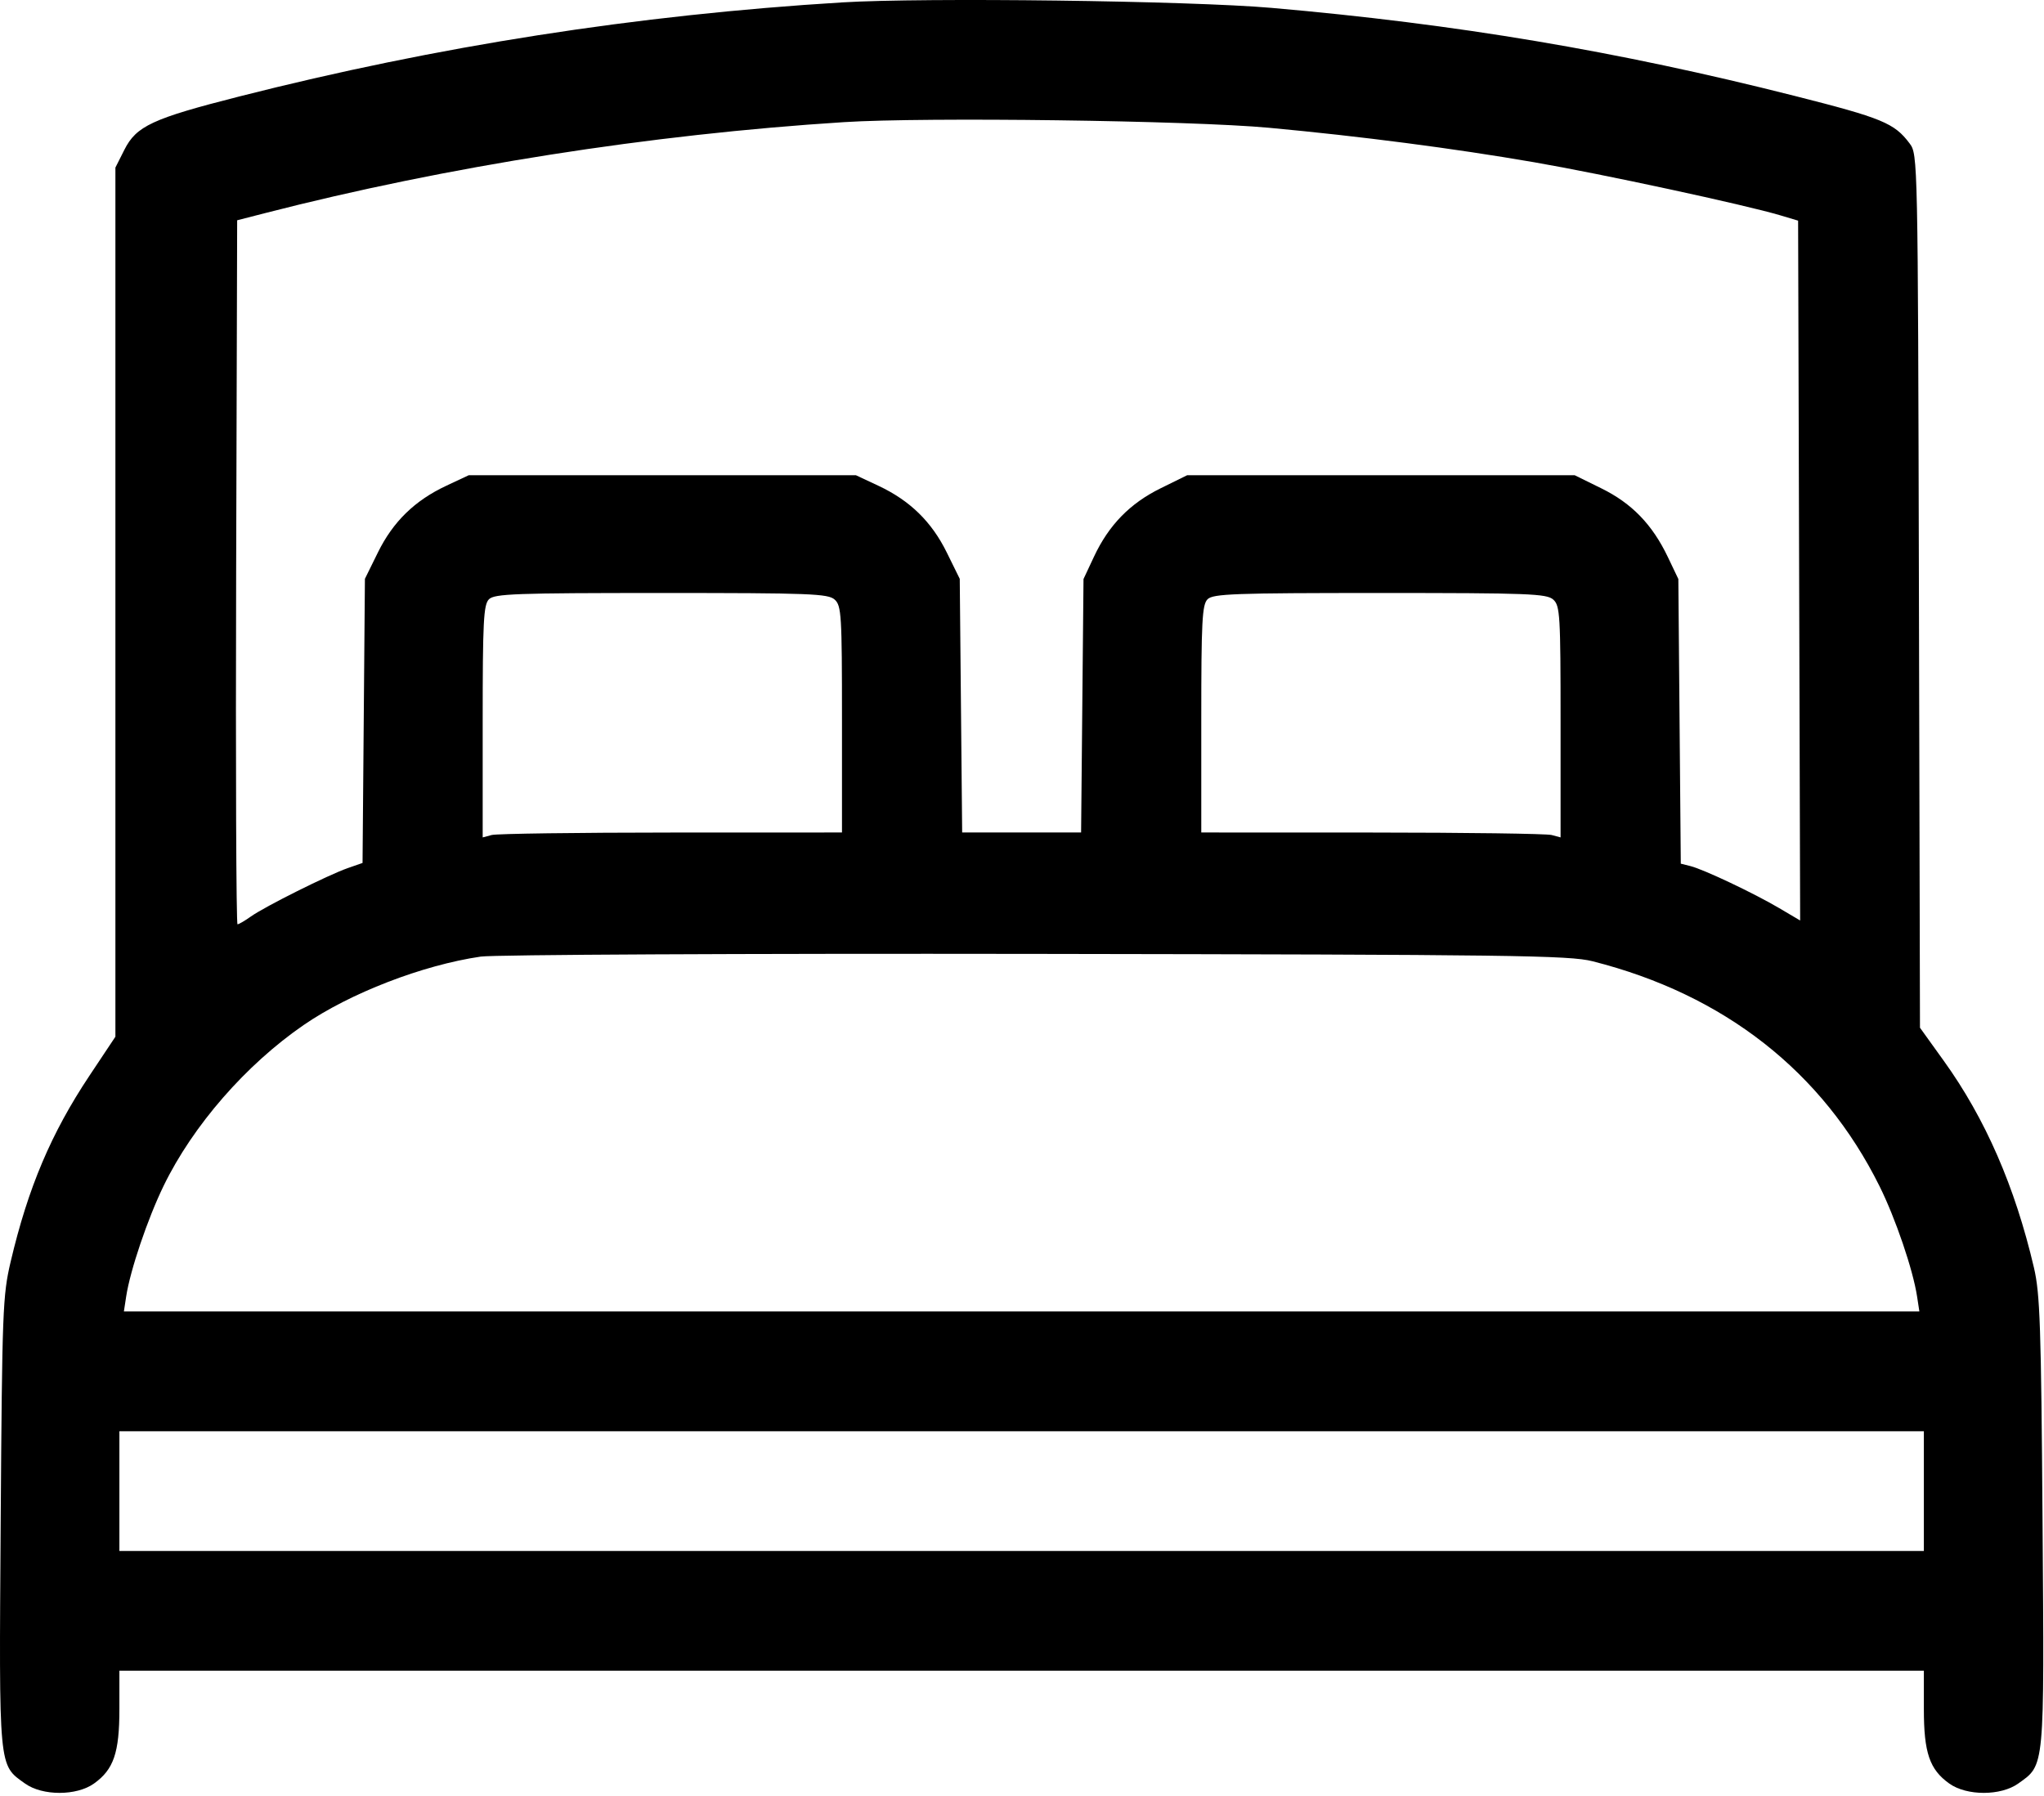 <?xml version="1.0" encoding="UTF-8"?> <svg xmlns="http://www.w3.org/2000/svg" width="512" height="450" viewBox="0 0 512 450" fill="none"> <path fill-rule="evenodd" clip-rule="evenodd" d="M210.907 0.603C159.469 3.751 109.619 11.533 59.907 24.176C38.171 29.704 34.16 31.566 31.157 37.522L28.907 41.984V150.853V259.723L22.431 269.451C12.816 283.894 7.042 297.516 2.677 316.06C0.679 324.546 0.536 328.269 0.172 381.282C-0.256 443.655 -0.404 442.062 6.28 446.83C10.644 449.942 19.17 449.942 23.534 446.83C28.481 443.301 29.907 439.123 29.907 428.159V418.56H255.907H481.907V428.159C481.907 439.123 483.333 443.301 488.28 446.83C492.644 449.942 501.17 449.942 505.534 446.83C512.233 442.051 512.085 443.645 511.636 381.268C511.283 332.179 511.01 324.113 509.48 317.579C504.721 297.254 497.315 280.261 486.895 265.764L480.933 257.468L480.67 148.087C480.409 39.378 480.394 38.689 478.345 35.945C474.531 30.836 471.487 29.579 449.407 23.991C405.15 12.792 364.872 6.016 318.522 1.974C298.023 0.186 231.556 -0.66 210.907 0.603ZM317.907 32.014C340.832 34.14 364.084 37.164 384.265 40.643C401.156 43.555 437.126 51.312 445.907 53.936L450.407 55.281L450.662 142.944L450.918 230.607L445.662 227.504C439.314 223.757 426.763 217.813 423.434 216.977L421.021 216.372L420.714 180.716L420.407 145.06L417.782 139.56C413.888 131.403 408.767 126.108 401.136 122.352L394.449 119.06H345.907H297.365L290.744 122.32C283.037 126.113 277.749 131.535 274.042 139.44L271.407 145.06L271.105 176.81L270.803 208.56H255.907H241.011L240.709 176.785L240.407 145.011L237.147 138.393C233.353 130.691 227.929 125.4 220.027 121.695L214.407 119.06H165.907H117.407L111.787 121.695C103.884 125.401 98.461 130.691 94.667 138.393L91.407 145.012L91.111 180.602L90.814 216.192L87.111 217.483C82.225 219.185 66.313 227.134 62.84 229.608C61.332 230.682 59.828 231.56 59.497 231.56C59.167 231.56 59.011 191.876 59.152 143.374L59.407 55.187L66.407 53.387C111.894 41.691 162.868 33.68 211.407 30.598C231.811 29.303 298.193 30.185 317.907 32.014ZM209.078 150.215C210.768 151.744 210.907 154.025 210.907 180.215V208.56L168.157 208.574C144.645 208.581 124.394 208.859 123.157 209.19L120.907 209.793V180.748C120.907 155.677 121.122 151.488 122.478 150.131C123.857 148.753 129.165 148.56 165.65 148.56C202.955 148.56 207.438 148.731 209.078 150.215ZM389.078 150.215C390.77 151.746 390.907 154.044 390.907 180.832V209.793L388.657 209.19C387.419 208.859 367.169 208.581 343.657 208.574L300.907 208.56V180.131C300.907 155.621 301.124 151.486 302.478 150.131C303.857 148.753 309.165 148.56 345.65 148.56C382.955 148.56 387.438 148.731 389.078 150.215ZM398.907 240.817C431.87 249.141 456.564 268.498 470.8 297.17C474.807 305.24 479.187 318.108 480.209 324.81L480.781 328.56H255.907H31.033L31.605 324.81C32.606 318.244 36.98 305.321 40.997 297.06C48.33 281.981 61.595 266.751 76.067 256.794C87.678 248.806 105.829 241.789 120.407 239.654C123.707 239.171 186.257 238.866 259.407 238.976C378.991 239.156 393.063 239.342 398.907 240.817ZM481.907 373.56V388.56H255.907H29.907V373.56V358.56H255.907H481.907V373.56Z" fill="black"></path> </svg> 
